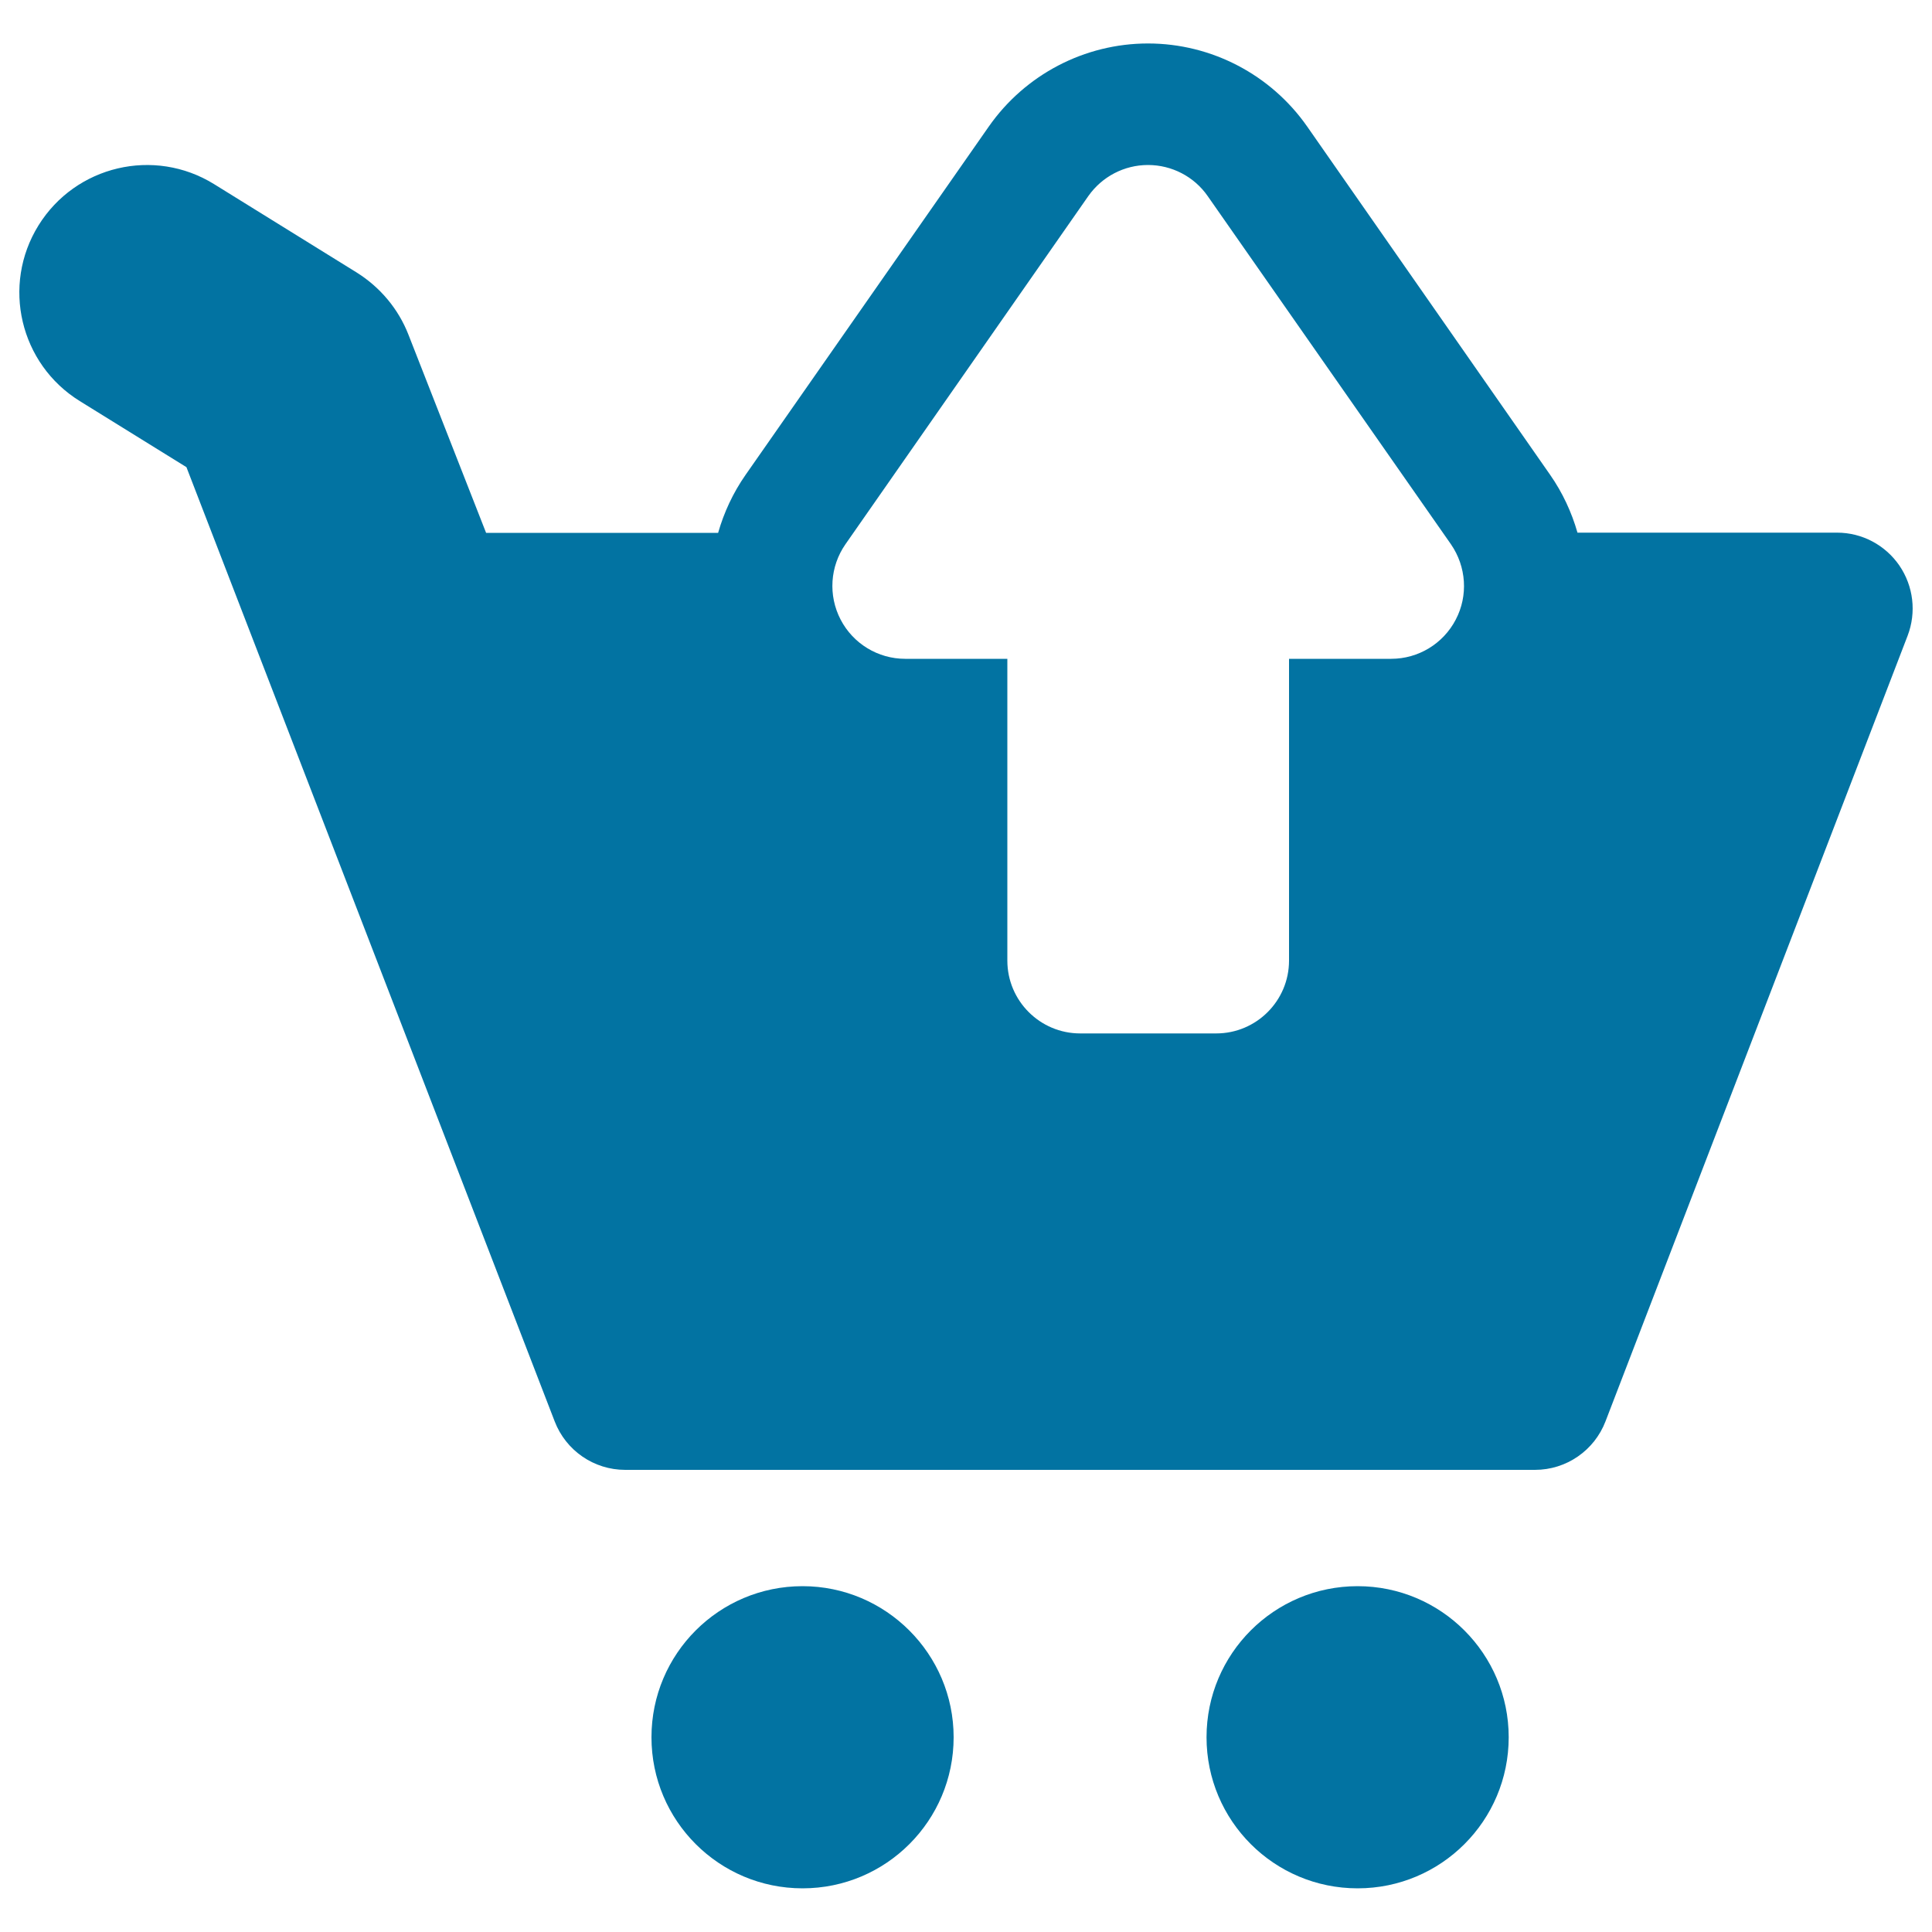 <svg xmlns="http://www.w3.org/2000/svg" viewBox="0 0 1000 1000" style="fill:#0273a2">
<title>Remove From Cart SVG icon</title>
<g><path d="M415.4,821c-43.2,0-78.2,35-78.2,78.2c0,43.2,35,78.2,78.2,78.2c43.2,0,78.2-35,78.2-78.2C493.6,856.1,458.5,821,415.4,821z"/><path d="M702.7,821c-43.2,0-78.2,35-78.2,78.2c0,43.2,35,78.2,78.2,78.2c43.2,0,78.2-35,78.2-78.2C780.9,856.1,745.9,821,702.7,821z"/><path d="M983.1,292.7c-7.3-10.6-19.3-17-32.2-17H816.5c-3-10.5-7.7-20.7-14.2-30L676.6,65.5c-18.8-26.9-49.6-43-82.4-43c-32.8,0-63.6,16.1-82.4,43L385.9,245.8c-6.5,9.3-11.2,19.5-14.2,30H251.6l-40.2-102.6c-5.2-13.3-14.6-24.5-26.7-32.1l-73.9-45.8c-31-19.2-71.7-9.6-90.9,21.4c-19.2,31-9.6,71.7,21.4,90.9l55.2,34.2l190.6,493.9c5.8,15.1,20.3,25.1,36.5,25.1h470.9c16.2,0,30.7-10,36.5-25.1l156.4-406.7C992,316.9,990.4,303.4,983.1,292.7z M753.5,320.7c-6.5,12.5-19.4,20.3-33.4,20.3h-52.9v156.2c0,20.8-16.9,37.7-37.7,37.7h-70.4c-20.8,0-37.7-16.9-37.7-37.7V341h-52.9c-14,0-26.9-7.8-33.4-20.3c-6.5-12.5-5.5-27.5,2.5-39l125.7-180.2c7.1-10.1,18.6-16.1,30.9-16.1c12.3,0,23.9,6,30.9,16.1L751,281.7C759,293.3,760,308.3,753.5,320.7z"/></g>
</svg>